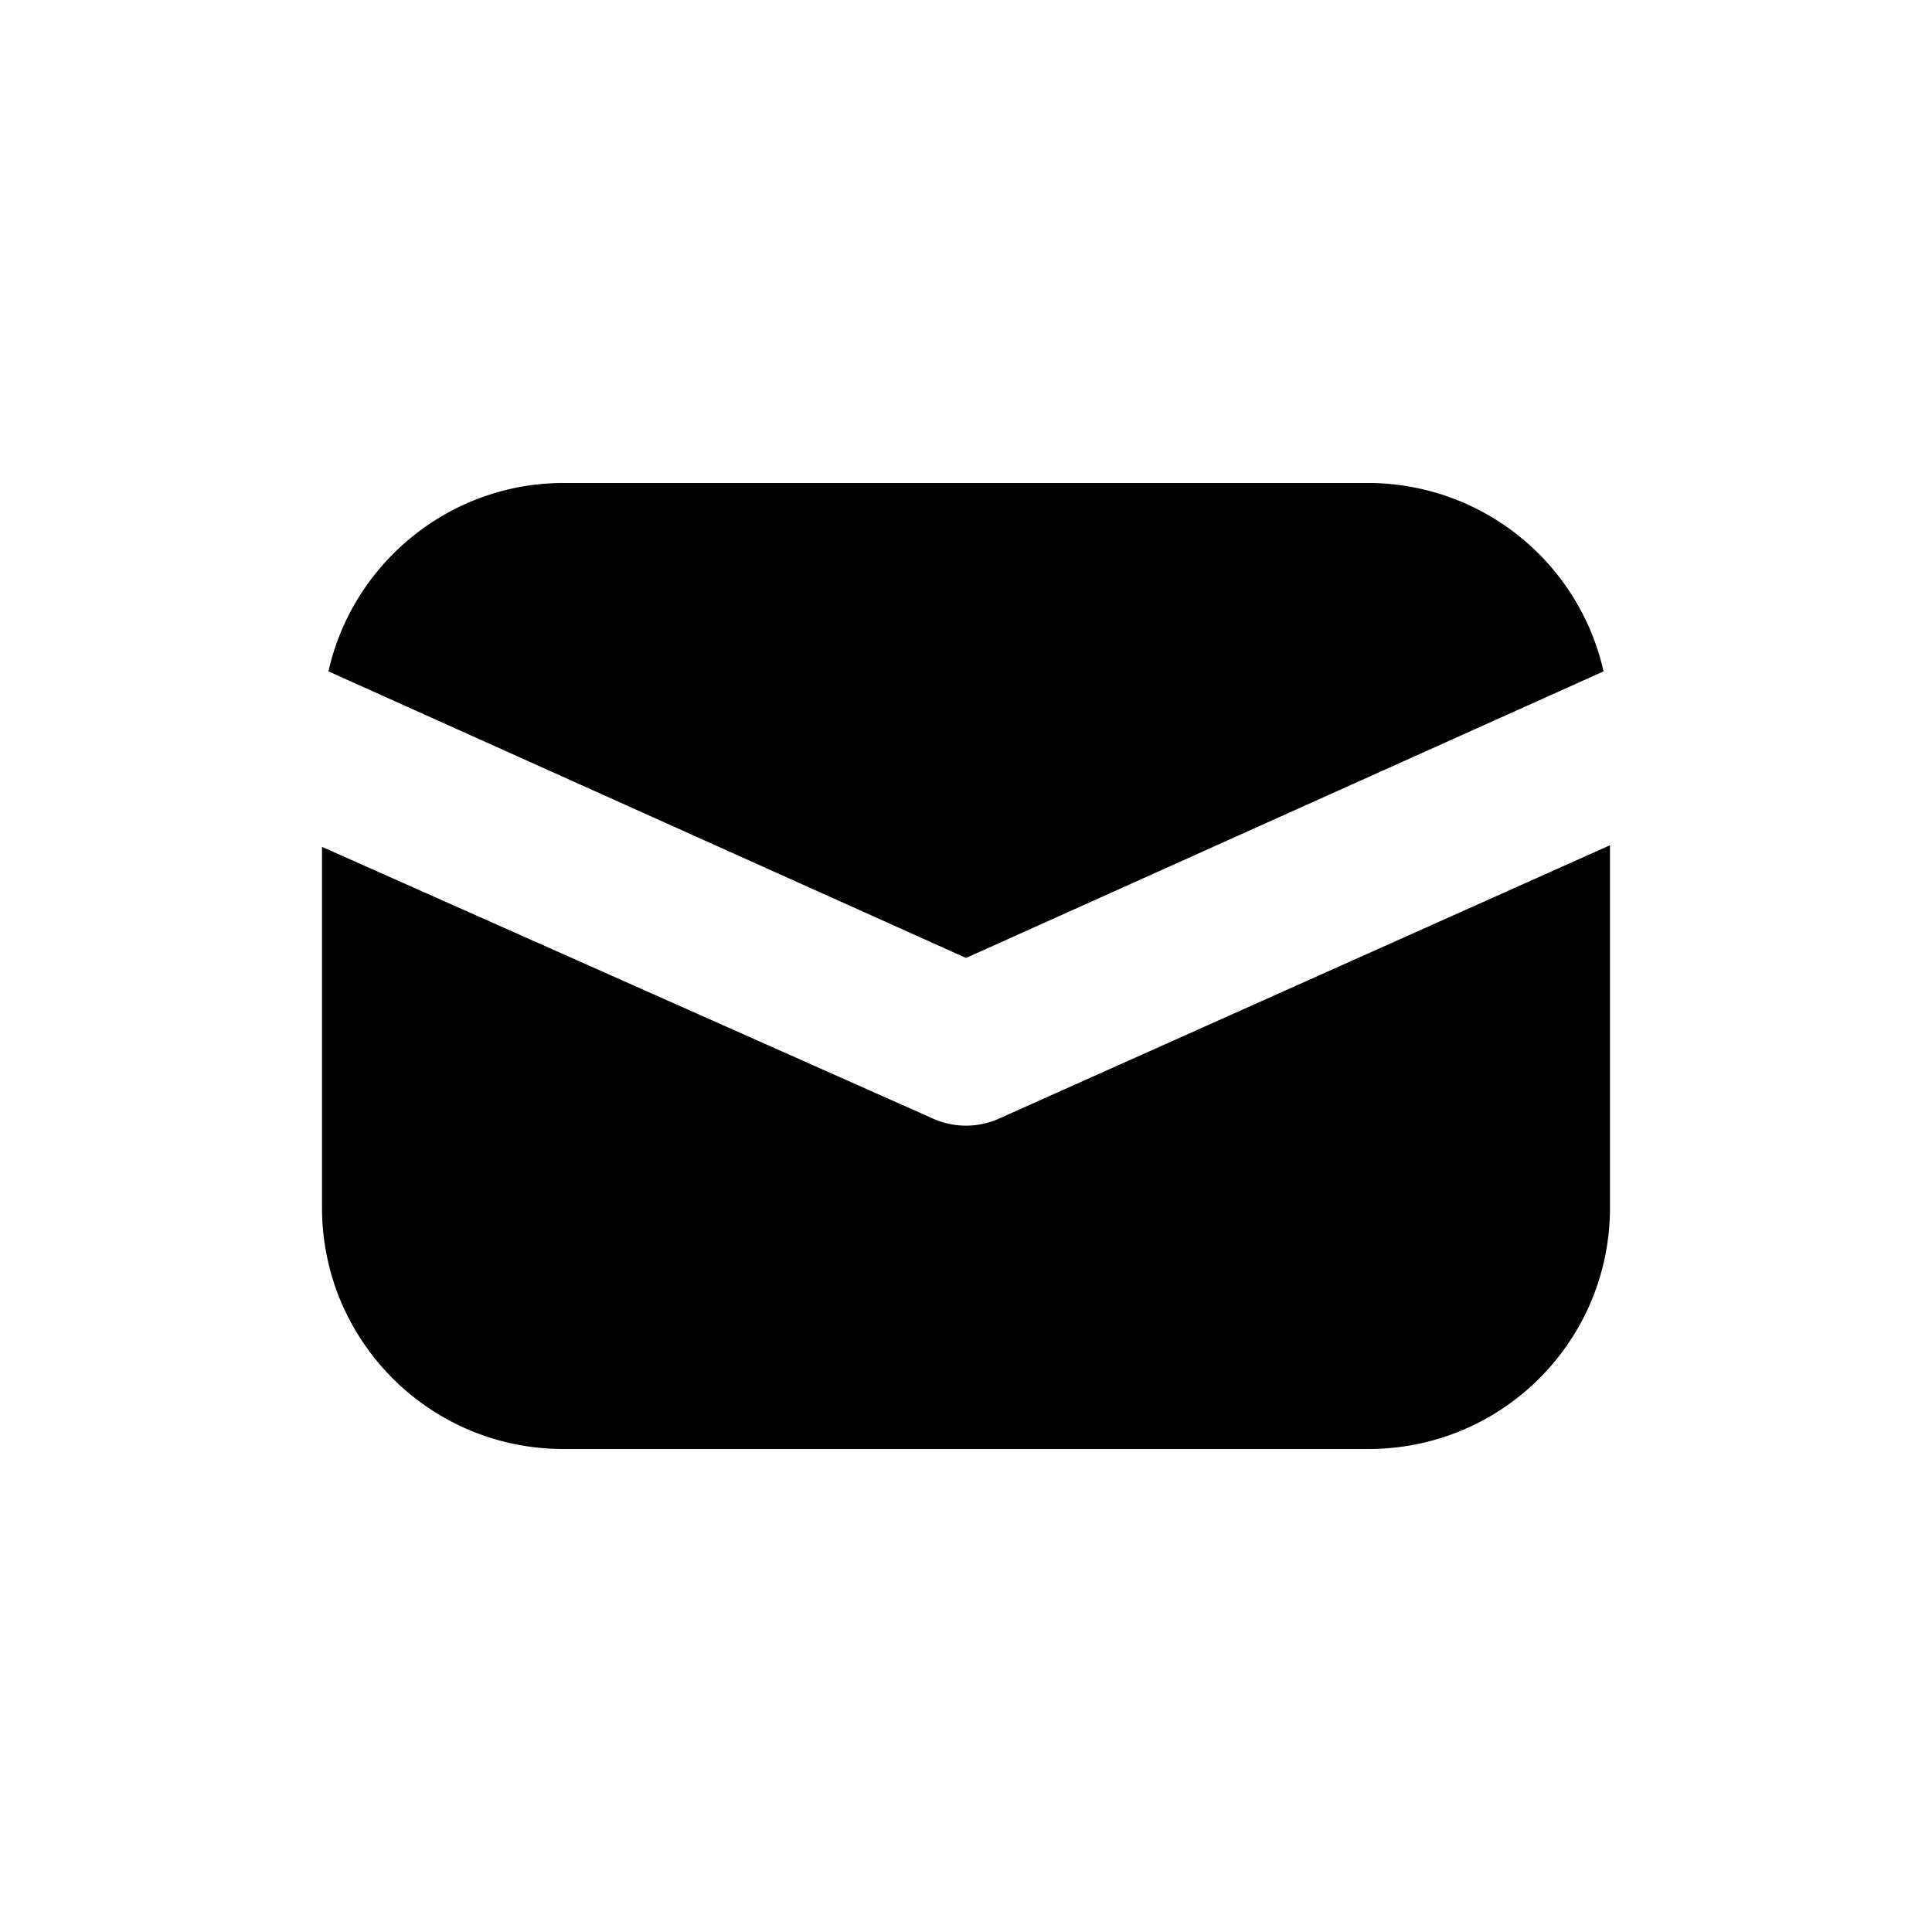 <svg width="12" height="12" viewBox="0 0 12 12" xmlns="http://www.w3.org/2000/svg"><path d="M2 5.25V7.5C2 8.33 2.67 9 3.5 9h5c.83 0 1.5-.67 1.5-1.5V5.25l-3.8 1.7a.5.5 0 0 1-.4 0L2 5.26Zm.04-1.08L6 5.95l3.96-1.78A1.5 1.5 0 0 0 8.5 3h-5c-.71 0-1.31.5-1.46 1.17Z"/></svg>